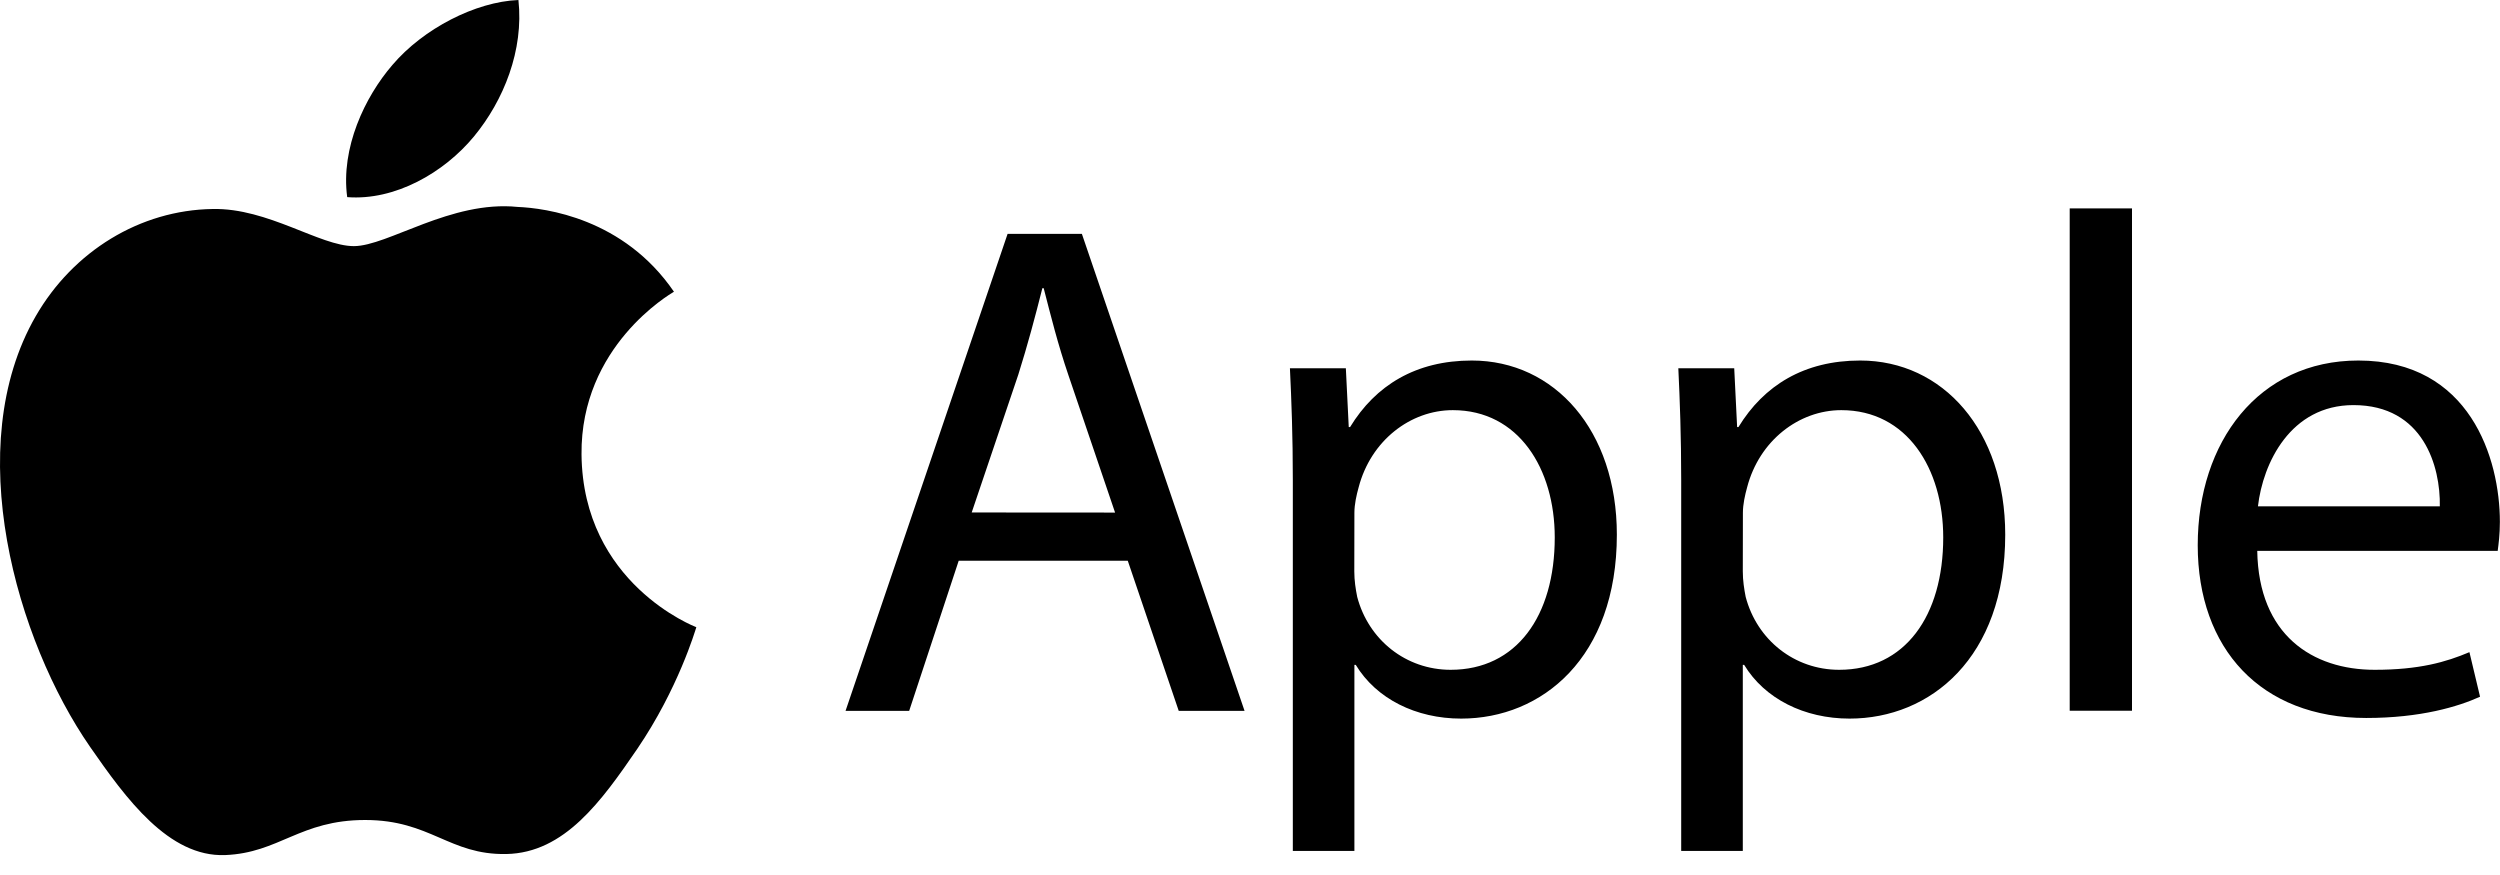 <?xml version="1.0" encoding="UTF-8"?>
<svg xmlns="http://www.w3.org/2000/svg" width="100" height="35" viewBox="0 0 100 35" fill="none">
  <g clip-path="url(#clip0_446_40945)">
    <path d="M23.261 18.176C23.22 13.848 26.797 11.768 26.958 11.669C24.944 8.727 21.817 8.323 20.703 8.277C18.041 8.005 15.508 9.845 14.154 9.845C12.801 9.845 10.717 8.314 8.509 8.36C5.605 8.401 2.927 10.047 1.429 12.647C-1.583 17.871 0.661 25.628 3.603 29.874C5.043 31.95 6.752 34.289 9.005 34.203C11.175 34.116 11.992 32.8 14.608 32.8C17.224 32.8 17.963 34.203 20.253 34.161C22.584 34.116 24.061 32.041 25.489 29.957C27.131 27.543 27.812 25.212 27.853 25.088C27.8 25.067 23.31 23.346 23.261 18.176Z" fill="black"></path>
    <path d="M18.955 5.463C20.151 4.015 20.956 2.005 20.737 0C19.017 0.07 16.933 1.147 15.699 2.595C14.593 3.875 13.623 5.921 13.888 7.885C15.798 8.034 17.762 6.907 18.955 5.463ZM38.348 22.43L36.367 28.434H33.822L40.304 9.354H43.275L49.782 28.434H47.149L45.111 22.43H38.348ZM44.603 20.503L42.738 15.011C42.313 13.765 42.033 12.635 41.748 11.529H41.694C41.41 12.659 41.1 13.819 40.733 14.982L38.868 20.499L44.603 20.503ZM51.713 19.204C51.713 17.45 51.659 16.03 51.597 14.731H53.834L53.95 17.083H54.003C55.022 15.412 56.636 14.421 58.872 14.421C62.185 14.421 64.674 17.223 64.674 21.386C64.674 26.313 61.674 28.744 58.447 28.744C56.636 28.744 55.051 27.951 54.23 26.594H54.176V34.038H51.713V19.204ZM54.172 22.855C54.172 23.227 54.226 23.561 54.288 23.875C54.742 25.599 56.24 26.792 58.026 26.792C60.659 26.792 62.19 24.642 62.19 21.498C62.19 18.75 60.745 16.406 58.113 16.406C56.417 16.406 54.833 17.623 54.346 19.492C54.259 19.802 54.176 20.173 54.176 20.512L54.172 22.855ZM67.248 19.204C67.248 17.45 67.195 16.03 67.133 14.731H69.369L69.485 17.083H69.538C70.558 15.412 72.171 14.421 74.407 14.421C77.721 14.421 80.209 17.223 80.209 21.386C80.209 26.313 77.209 28.744 73.983 28.744C72.171 28.744 70.587 27.951 69.766 26.594H69.712V34.038H67.248V19.204ZM69.712 22.855C69.712 23.227 69.766 23.561 69.827 23.875C70.281 25.599 71.779 26.792 73.566 26.792C76.198 26.792 77.729 24.642 77.729 21.498C77.729 18.75 76.285 16.406 73.652 16.406C71.957 16.406 70.372 17.623 69.885 19.492C69.799 19.802 69.716 20.173 69.716 20.512L69.712 22.855ZM82.788 8.335H85.28V28.43H82.788V8.335ZM90.29 22.034C90.343 25.401 92.497 26.792 94.985 26.792C96.768 26.792 97.845 26.482 98.777 26.086L99.202 27.869C98.328 28.265 96.826 28.719 94.647 28.719C90.43 28.719 87.909 25.946 87.909 21.811C87.909 17.677 90.343 14.421 94.333 14.421C98.806 14.421 99.995 18.354 99.995 20.875C99.995 21.386 99.941 21.778 99.908 22.034H90.29ZM97.593 20.252C97.622 18.667 96.941 16.204 94.139 16.204C91.618 16.204 90.516 18.527 90.318 20.252H97.593Z" fill="black"></path>
  </g>
  <defs>
    <clipPath id="clip0_446_40945">
      <rect width="100" height="34.207" fill="white"></rect>
    </clipPath>
  </defs>
</svg>

